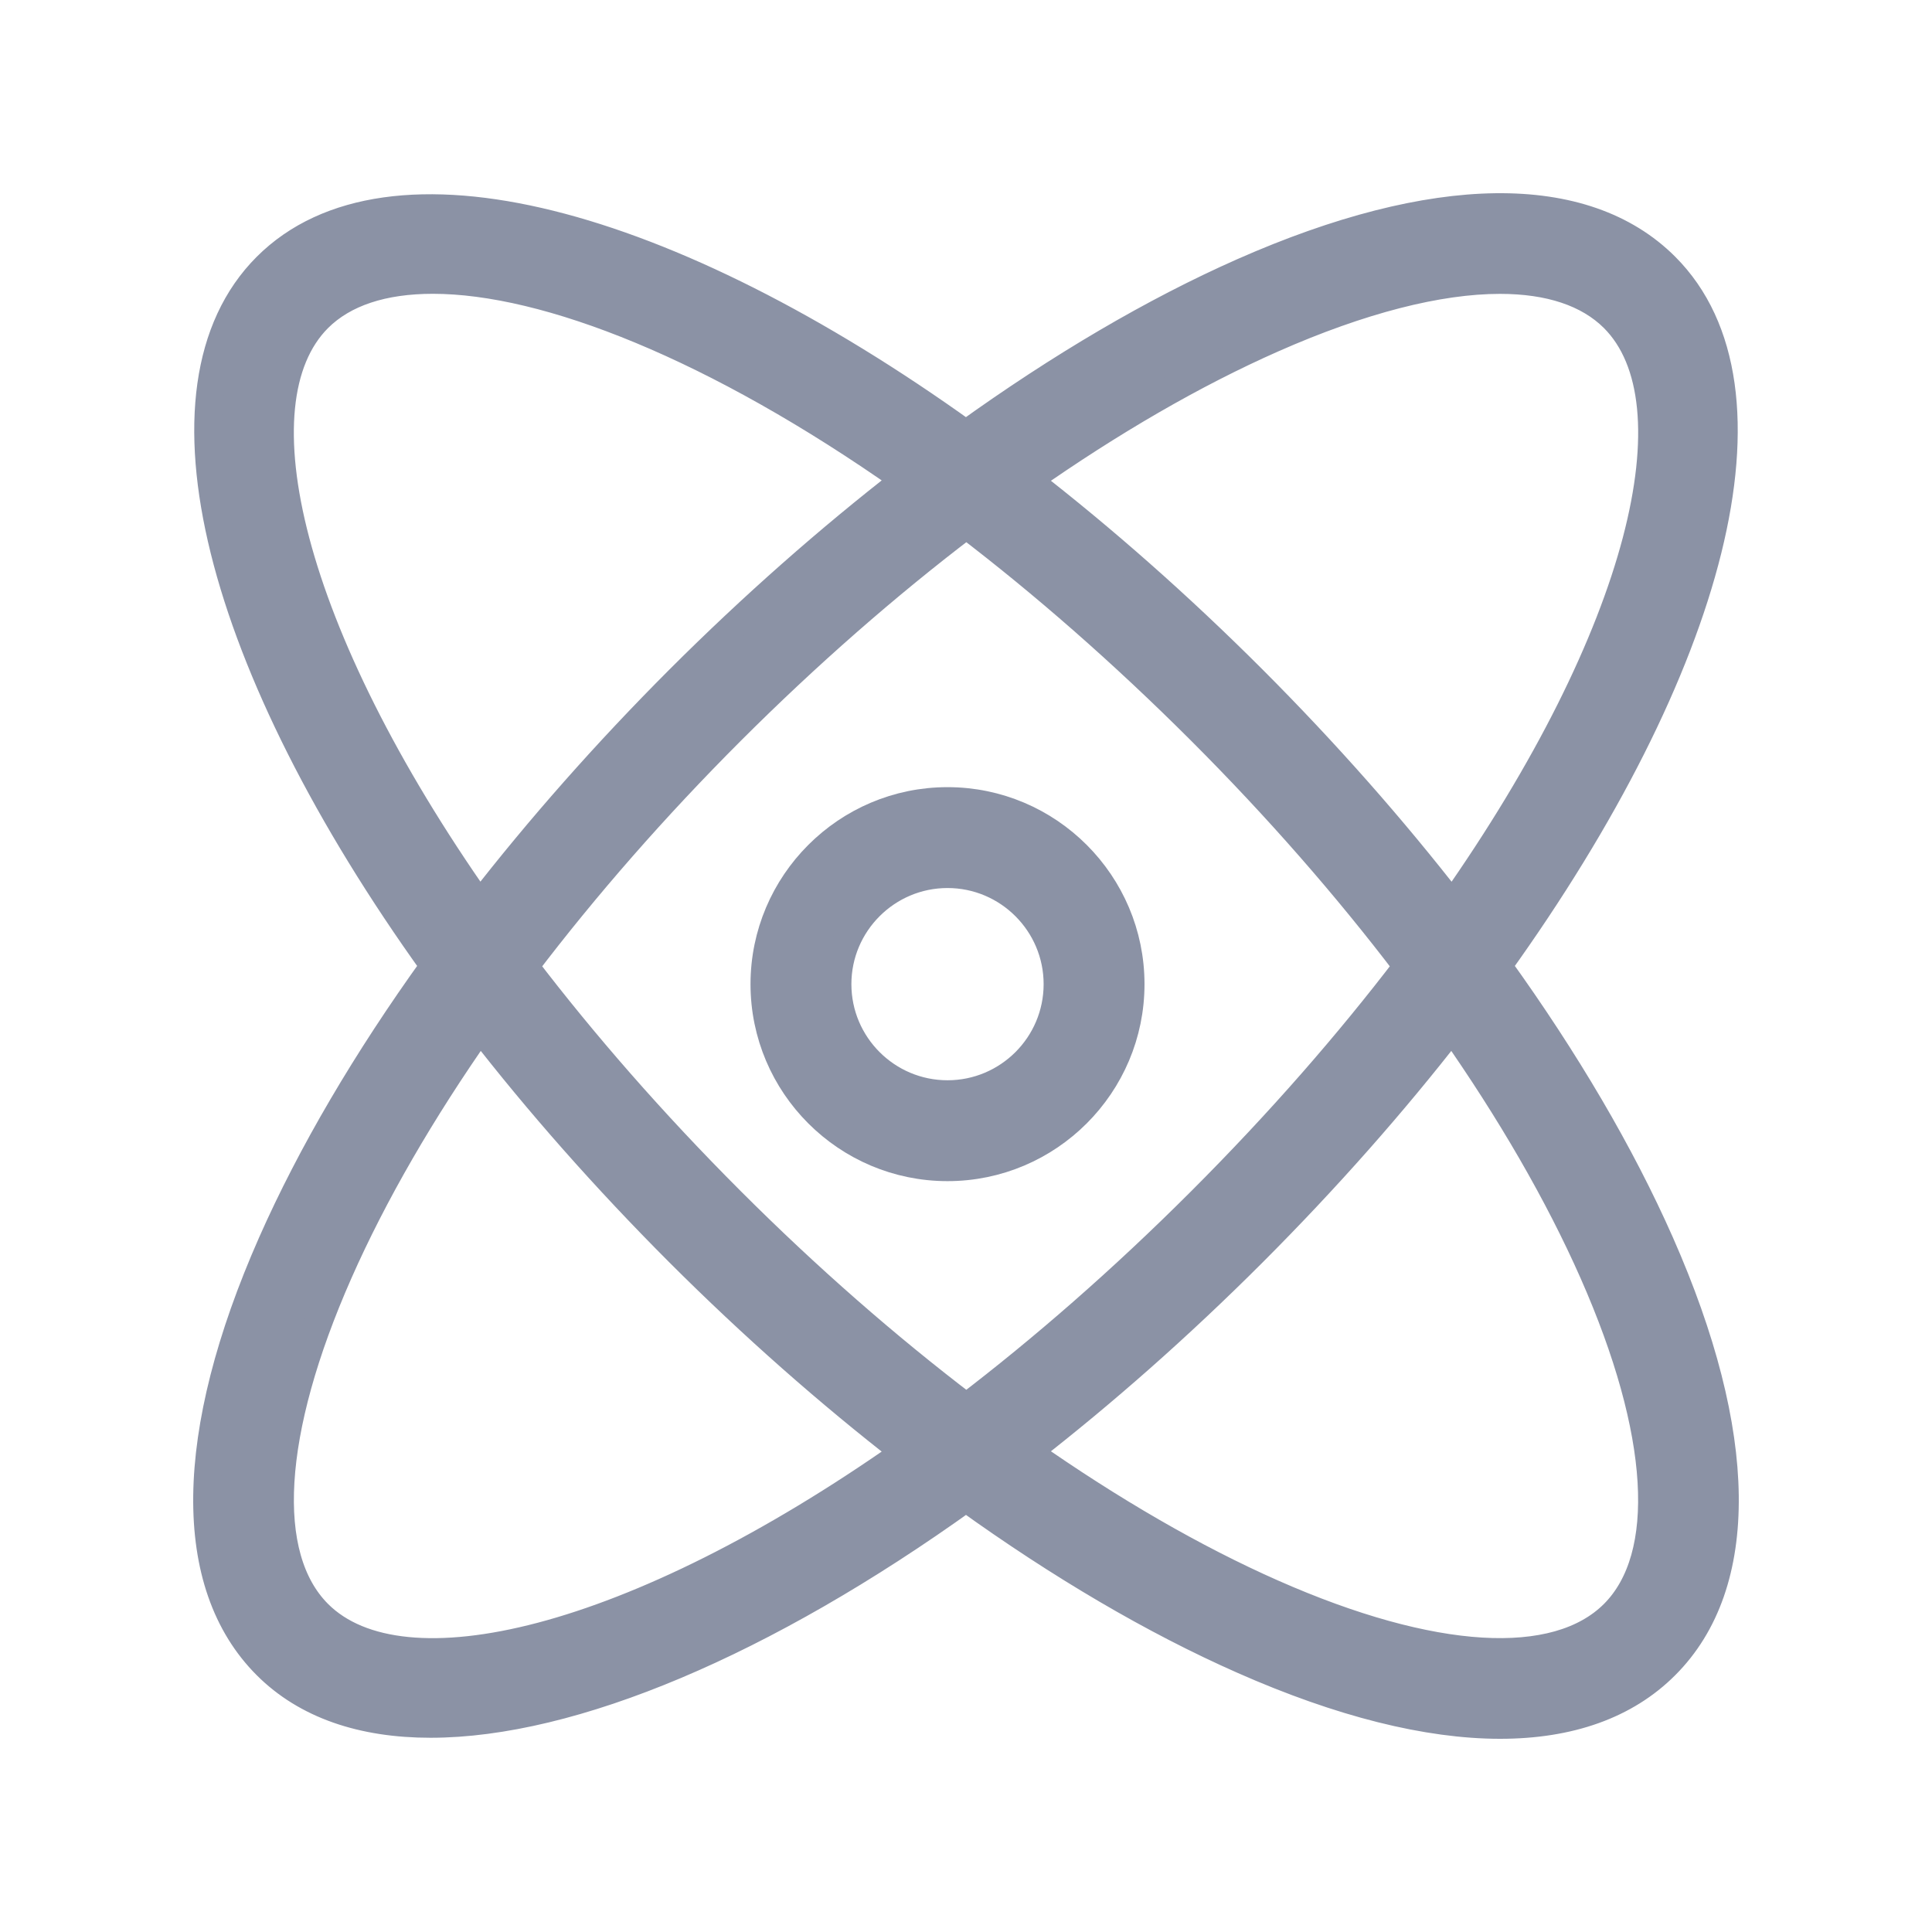 <svg xmlns="http://www.w3.org/2000/svg" width="28" height="28" viewBox="0 0 28 28" fill="none"><path d="M24.062 18.015C23.492 16.725 22.692 15.364 21.709 13.999C24.818 9.67 25.905 5.63 24.137 3.862C22.962 2.687 20.788 2.714 18.015 3.938C16.725 4.508 15.364 5.309 13.999 6.291C9.67 3.182 5.63 2.095 3.862 3.863C2.095 5.63 3.182 9.67 6.291 13.999C5.309 15.364 4.508 16.725 3.938 18.015C2.714 20.788 2.687 22.962 3.862 24.137C4.437 24.712 5.252 24.985 6.239 24.985C8.288 24.985 11.078 23.808 14 21.71C15.365 22.692 16.725 23.492 18.015 24.061C19.431 24.687 20.691 25 21.741 25C22.748 25 23.562 24.713 24.137 24.137C25.313 22.962 25.286 20.788 24.062 18.015ZM18.444 4.91C19.725 4.344 20.849 4.059 21.739 4.059C22.453 4.059 23.016 4.243 23.387 4.613C24.604 5.831 23.816 9.18 21.047 13.115C20.188 12.008 19.217 10.906 18.156 9.844C17.08 8.768 15.982 7.802 14.894 6.958C16.105 6.109 17.305 5.413 18.444 4.91ZM4.613 4.613C4.984 4.243 5.551 4.058 6.273 4.058C7.923 4.058 10.377 5.026 13.115 6.953C12.008 7.812 10.906 8.783 9.844 9.844C8.783 10.906 7.812 12.007 6.953 13.114C4.185 9.18 3.396 5.831 4.613 4.613ZM4.613 23.387C3.782 22.555 3.89 20.754 4.91 18.444C5.413 17.305 6.109 16.105 6.958 14.894C7.802 15.982 8.768 17.079 9.844 18.156C10.906 19.217 12.008 20.188 13.115 21.047C9.179 23.815 5.83 24.604 4.613 23.387ZM10.595 17.405C9.447 16.257 8.453 15.113 7.606 14.005C8.481 12.854 9.487 11.703 10.595 10.595C11.704 9.487 12.854 8.481 14.005 7.606C15.113 8.452 16.257 9.448 17.405 10.595C18.513 11.703 19.519 12.854 20.394 14.005C19.548 15.113 18.553 16.257 17.405 17.405C16.257 18.553 15.113 19.547 14.005 20.394C12.854 19.519 11.703 18.513 10.595 17.405ZM23.387 23.387C22.555 24.218 20.754 24.11 18.444 23.09C17.305 22.587 16.105 21.891 14.894 21.043C15.982 20.198 17.08 19.232 18.156 18.156C19.232 17.079 20.198 15.982 21.043 14.894C21.891 16.105 22.587 17.305 23.09 18.444C24.11 20.754 24.218 22.555 23.387 23.387Z" fill="#8B92A5" stroke="#8B92A5" stroke-width="0.4"></path><path d="M13.732 11.608C12.268 11.608 11.077 12.8 11.077 14.263C11.077 15.727 12.268 16.918 13.732 16.918C15.196 16.918 16.387 15.727 16.387 14.263C16.387 12.8 15.196 11.608 13.732 11.608ZM13.732 15.856C12.854 15.856 12.139 15.142 12.139 14.263C12.139 13.385 12.854 12.67 13.732 12.67C14.611 12.67 15.325 13.385 15.325 14.263C15.325 15.142 14.611 15.856 13.732 15.856Z" fill="#8B92A5" stroke="#8B92A5" stroke-width="0.4"></path></svg>